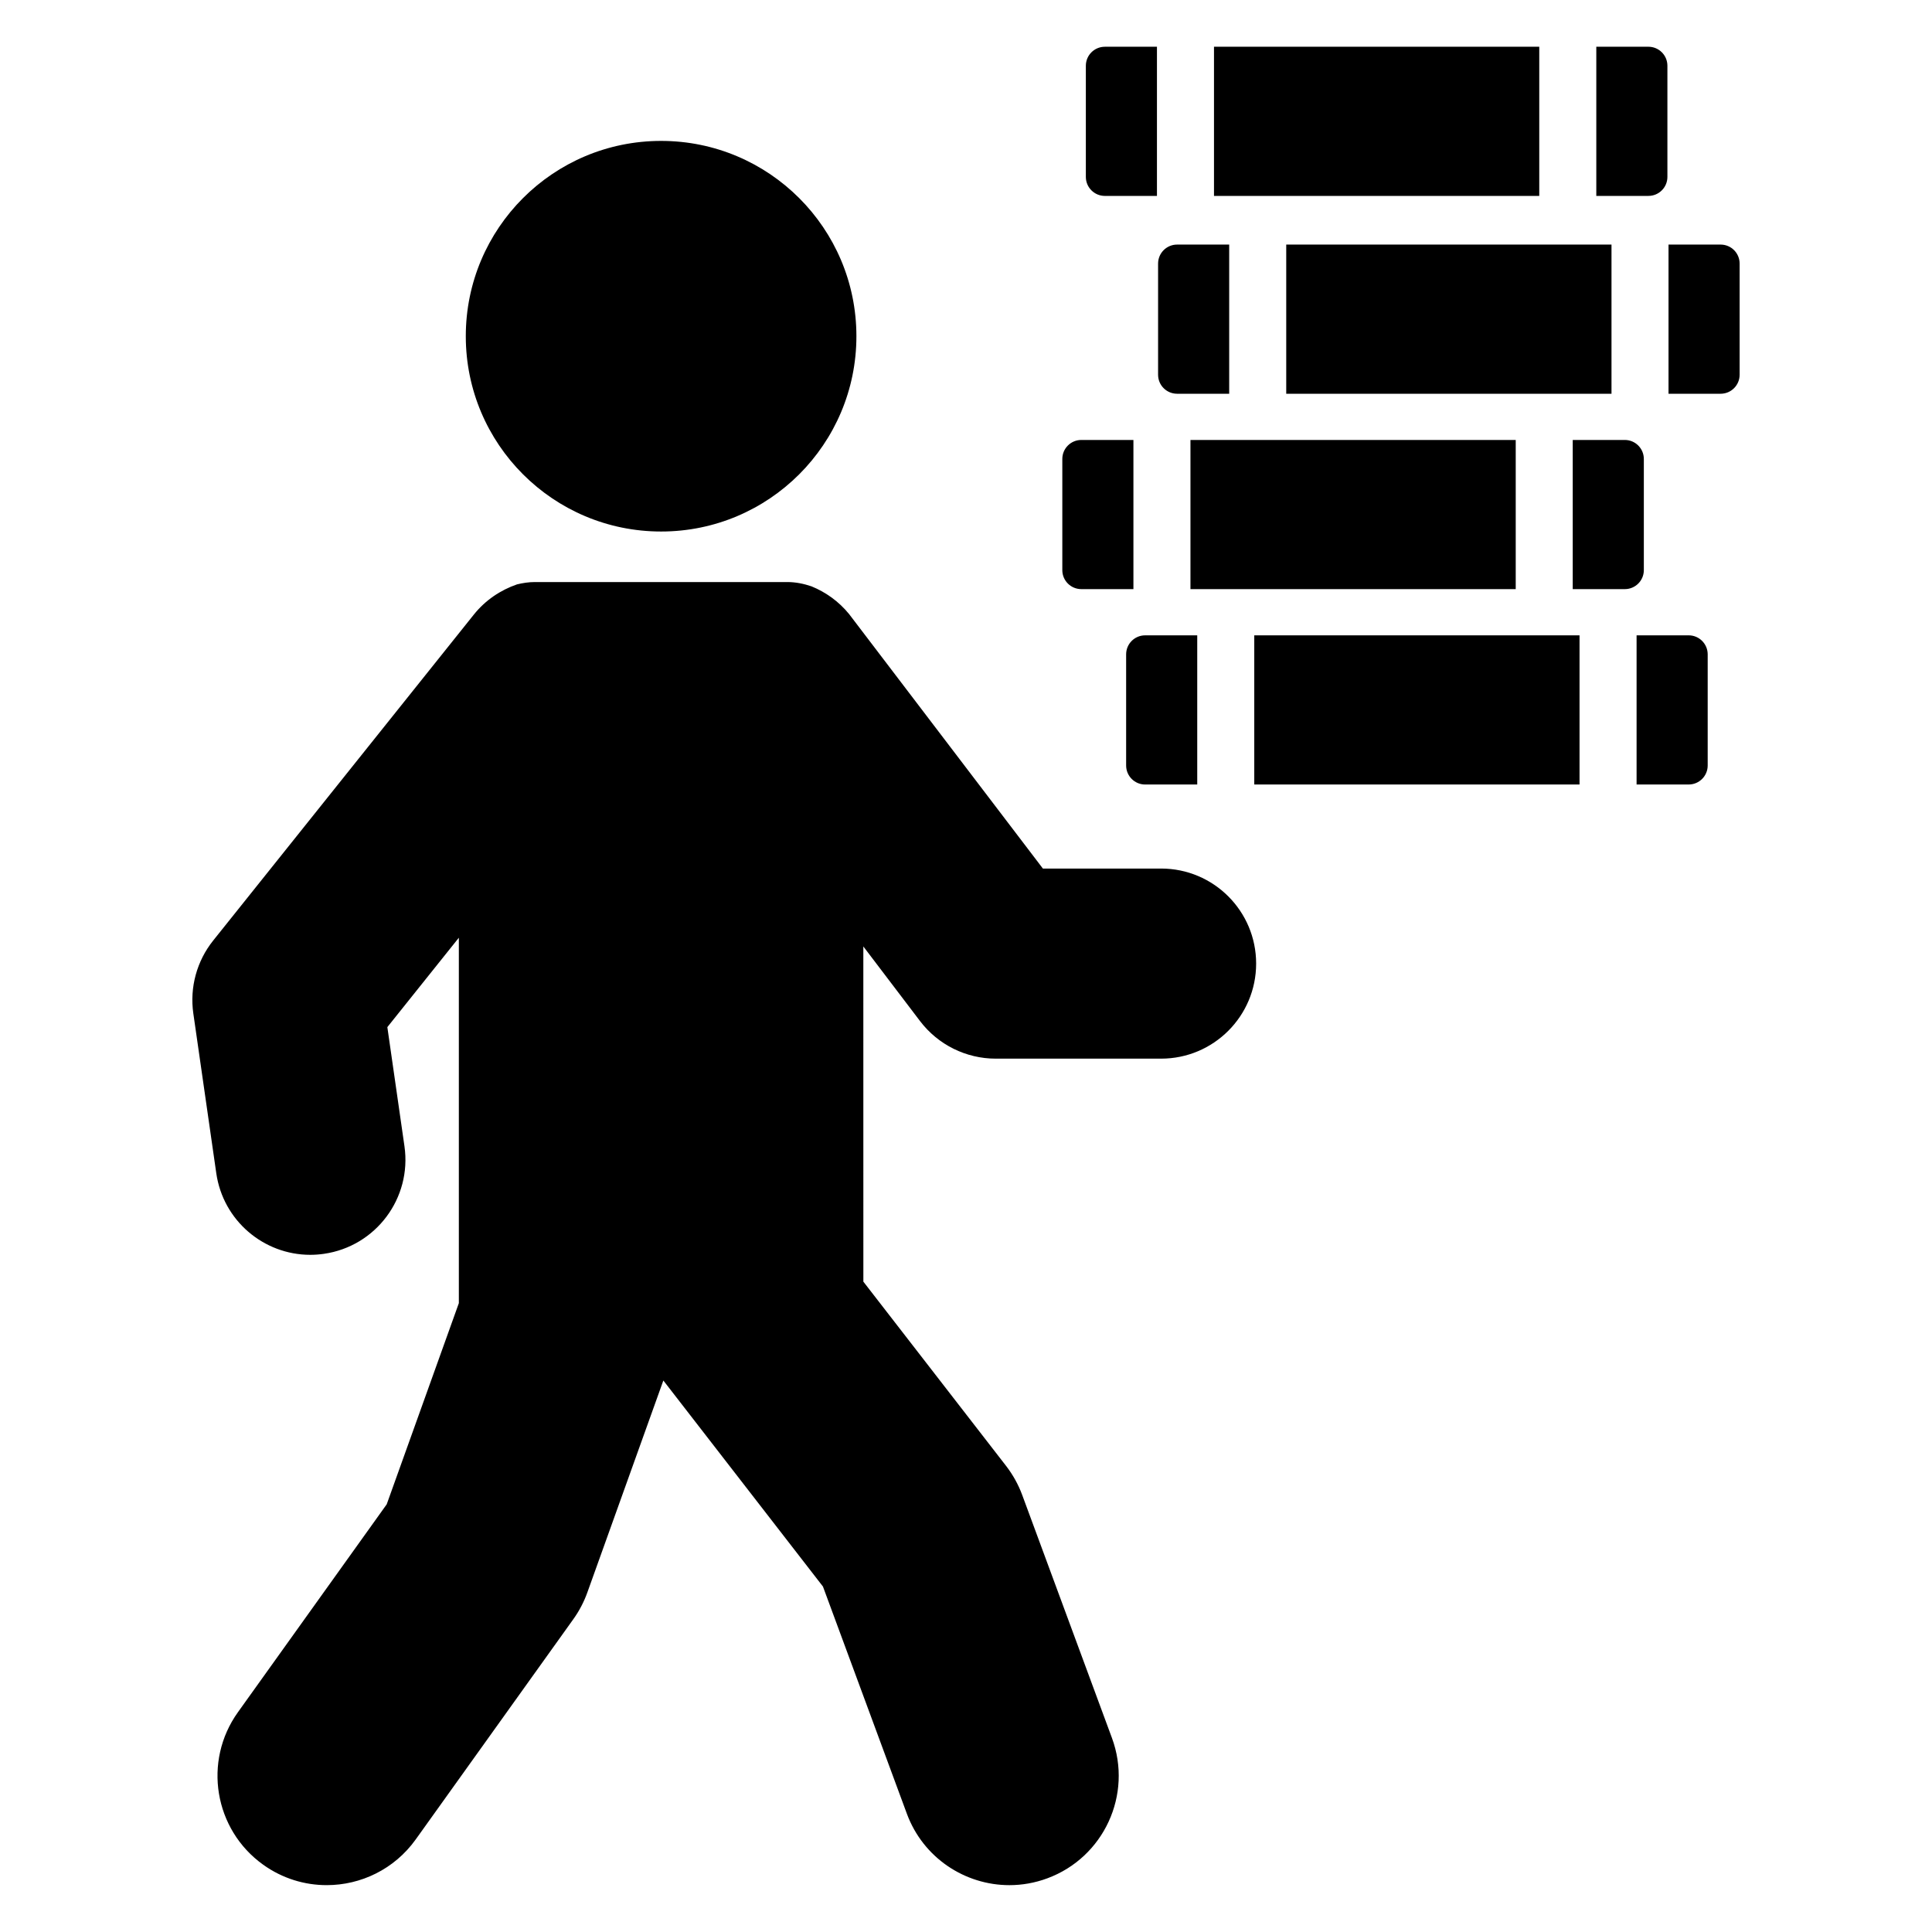 <?xml version="1.0" encoding="UTF-8"?>
<!-- Uploaded to: ICON Repo, www.svgrepo.com, Generator: ICON Repo Mixer Tools -->
<svg fill="#000000" width="800px" height="800px" version="1.1" viewBox="144 144 512 512" xmlns="http://www.w3.org/2000/svg">
 <path d="m267.44 233.1c0-28.586 23.172-51.758 51.758-51.758 28.586 0 51.758 23.172 51.758 51.758 0 28.586-23.172 51.758-51.758 51.758-28.586-0.004-51.758-23.176-51.758-51.758zm184.26 141.08h-31.32l-51.355-67.438c-2.746-3.367-6.188-5.809-9.965-7.352-2.027-0.688-4.164-1.141-6.422-1.141h-66.887c-1.641 0-3.207 0.25-4.734 0.617-4.352 1.504-8.363 4.156-11.453 8.016l-69.07 86.375c-4.348 5.434-6.25 12.426-5.262 19.312l6.086 42.359c1.805 12.555 12.578 21.613 24.902 21.613 1.191 0 2.402-0.09 3.613-0.262 13.77-1.977 23.332-14.746 21.352-28.516l-4.535-31.562 18.949-23.695v96.84l-19.117 53.312-39.43 55.098c-9.312 13.012-6.312 31.109 6.699 40.418 5.106 3.656 10.996 5.41 16.832 5.41 9.027 0 17.926-4.207 23.582-12.109l41.781-58.383c1.559-2.18 2.809-4.562 3.711-7.086l20.137-56.156 42.297 54.602 22.234 60.195c4.32 11.699 15.395 18.941 27.18 18.941 3.332 0 6.723-0.582 10.031-1.805 15.008-5.539 22.68-22.203 17.137-37.211l-23.777-64.379c-1.023-2.769-2.465-5.367-4.269-7.703l-37.828-48.836-0.008-88.832 15.031 19.781c4.766 6.269 12.188 9.953 20.059 9.953h43.816c13.914 0 25.191-11.281 25.191-25.191 0.004-13.91-11.273-25.188-25.188-25.188zm100.22-217.79h-86.199v39.531h86.199zm-115.12 39.531h13.805v-39.531h-13.805c-2.781 0-5.039 2.254-5.039 5.039v29.457c0 2.777 2.258 5.035 5.039 5.035zm149.08-5.039v-29.457c0-2.781-2.254-5.039-5.039-5.039h-13.805v39.531h13.805c2.785 0.004 5.039-2.254 5.039-5.035zm-14.816 17.934h-86.199v39.531h86.199zm-115.12 39.531h13.805v-39.531h-13.805c-2.781 0-5.039 2.254-5.039 5.039v29.457c0 2.781 2.254 5.035 5.039 5.035zm144.04-39.531h-13.809v39.531h13.805c2.785 0 5.039-2.254 5.039-5.039v-29.457c0-2.781-2.254-5.035-5.035-5.035zm-54.301 51.777h-86.199v39.531h86.199zm-115.12 39.531h13.805v-39.531h-13.805c-2.781 0-5.039 2.254-5.039 5.039v29.457c0 2.781 2.254 5.035 5.039 5.035zm149.07-5.035v-29.457c0-2.781-2.254-5.039-5.039-5.039h-13.805v39.531h13.805c2.785 0 5.039-2.254 5.039-5.035zm-103.24 56.816h86.199v-39.531h-86.199zm-33.957-34.496v29.457c0 2.781 2.254 5.039 5.039 5.039h13.805v-39.531h-13.805c-2.785-0.004-5.039 2.254-5.039 5.035zm149.08-5.039h-13.805v39.531h13.805c2.785 0 5.039-2.254 5.039-5.039v-29.457c-0.004-2.777-2.258-5.035-5.039-5.035z"/>
</svg>